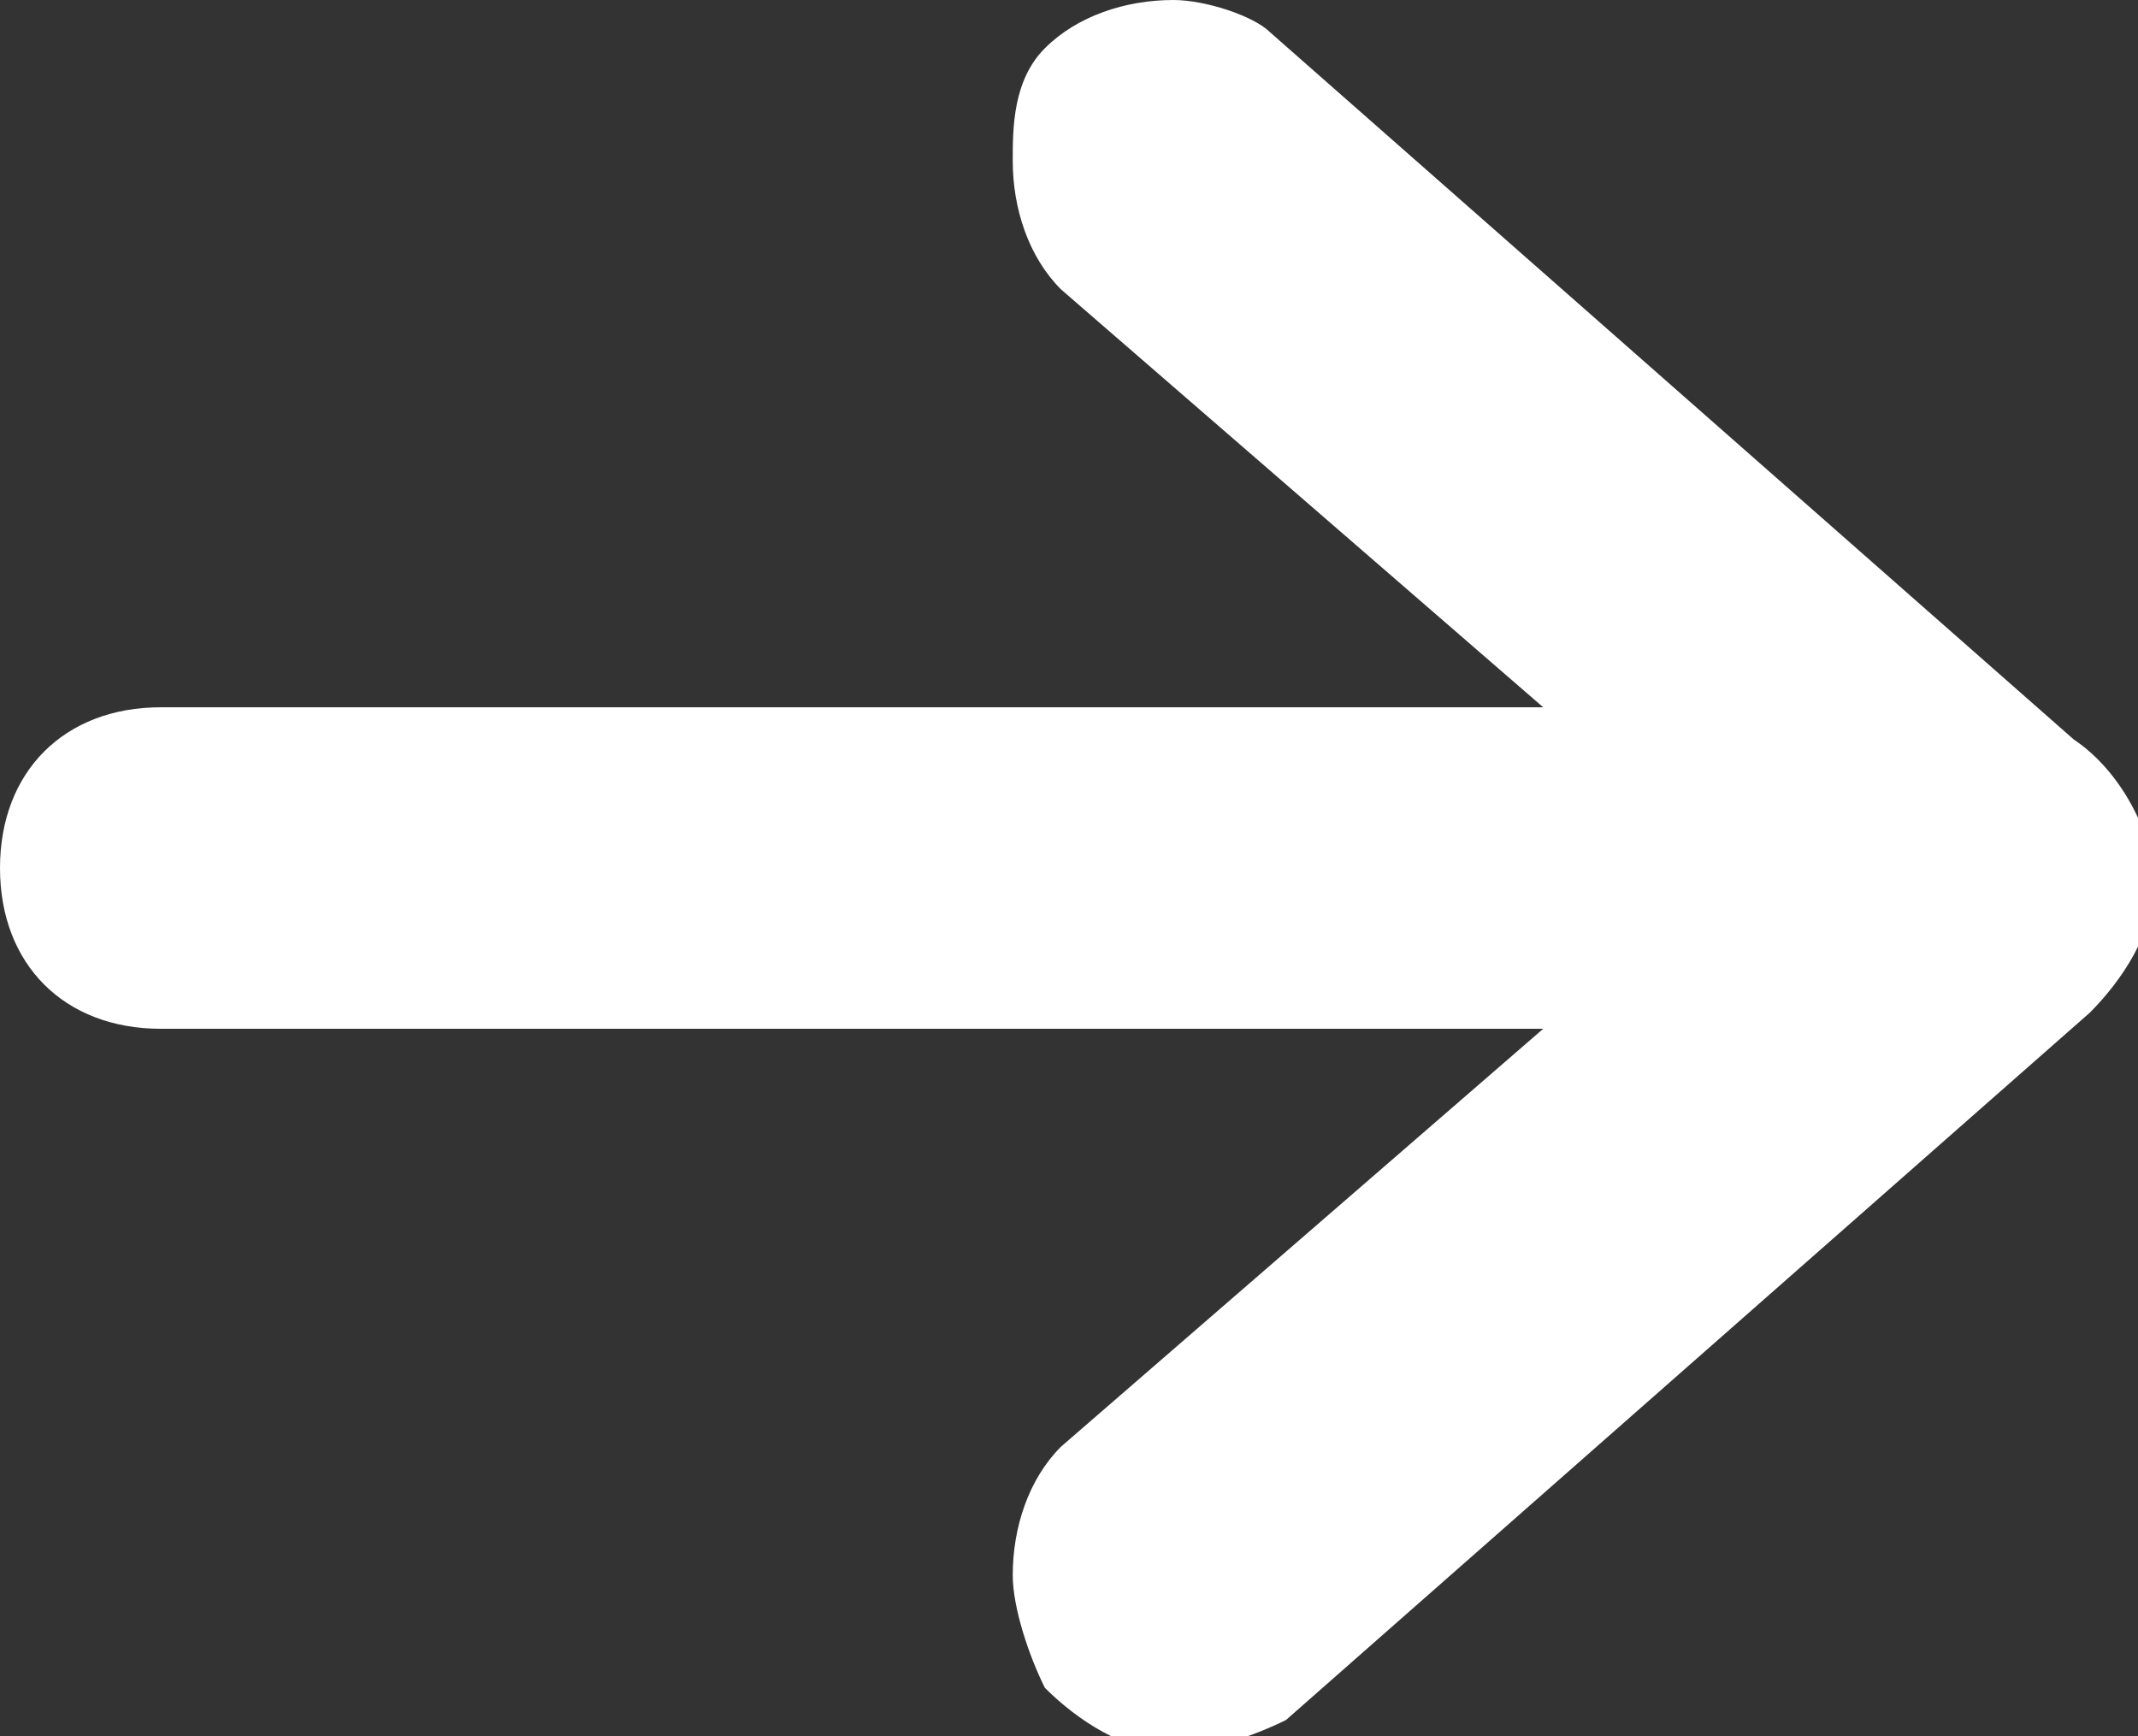 <?xml version="1.0" encoding="utf-8"?>
<!-- Generator: Adobe Illustrator 27.9.3, SVG Export Plug-In . SVG Version: 9.03 Build 53313)  -->
<svg version="1.1" id="_レイヤー_2" xmlns="http://www.w3.org/2000/svg" xmlns:xlink="http://www.w3.org/1999/xlink" x="0px"
	 y="0px" viewBox="0 0 13.3 10.8" style="enable-background:new 0 0 13.3 10.8;" xml:space="preserve">
<rect x="0" y="0" width="13.3" height="10.8" fill="#333333" stroke="none"/>
<style type="text/css">
	.st0{fill:#FFFFFF;}
</style>
<g id="_イラスト">
	<path class="st0" d="M12.9,4.6l-5-4.4C7.8,0.1,7.5,0,7.3,0C7,0,6.7,0.1,6.5,0.3C6.3,0.5,6.3,0.8,6.3,1c0,0.3,0.1,0.6,0.3,0.8l3,2.6
		H1c-0.6,0-1,0.4-1,1s0.4,1,1,1h8.6L6.6,9C6.4,9.2,6.3,9.5,6.3,9.8c0,0.2,0.1,0.5,0.2,0.7l0.2-0.2l-0.2,0.2c0.2,0.2,0.5,0.4,0.8,0.4
		c0.2,0,0.5-0.1,0.7-0.2l5-4.4c0.2-0.2,0.4-0.5,0.4-0.8S13.2,4.8,12.9,4.6z"/>
</g>
</svg>
